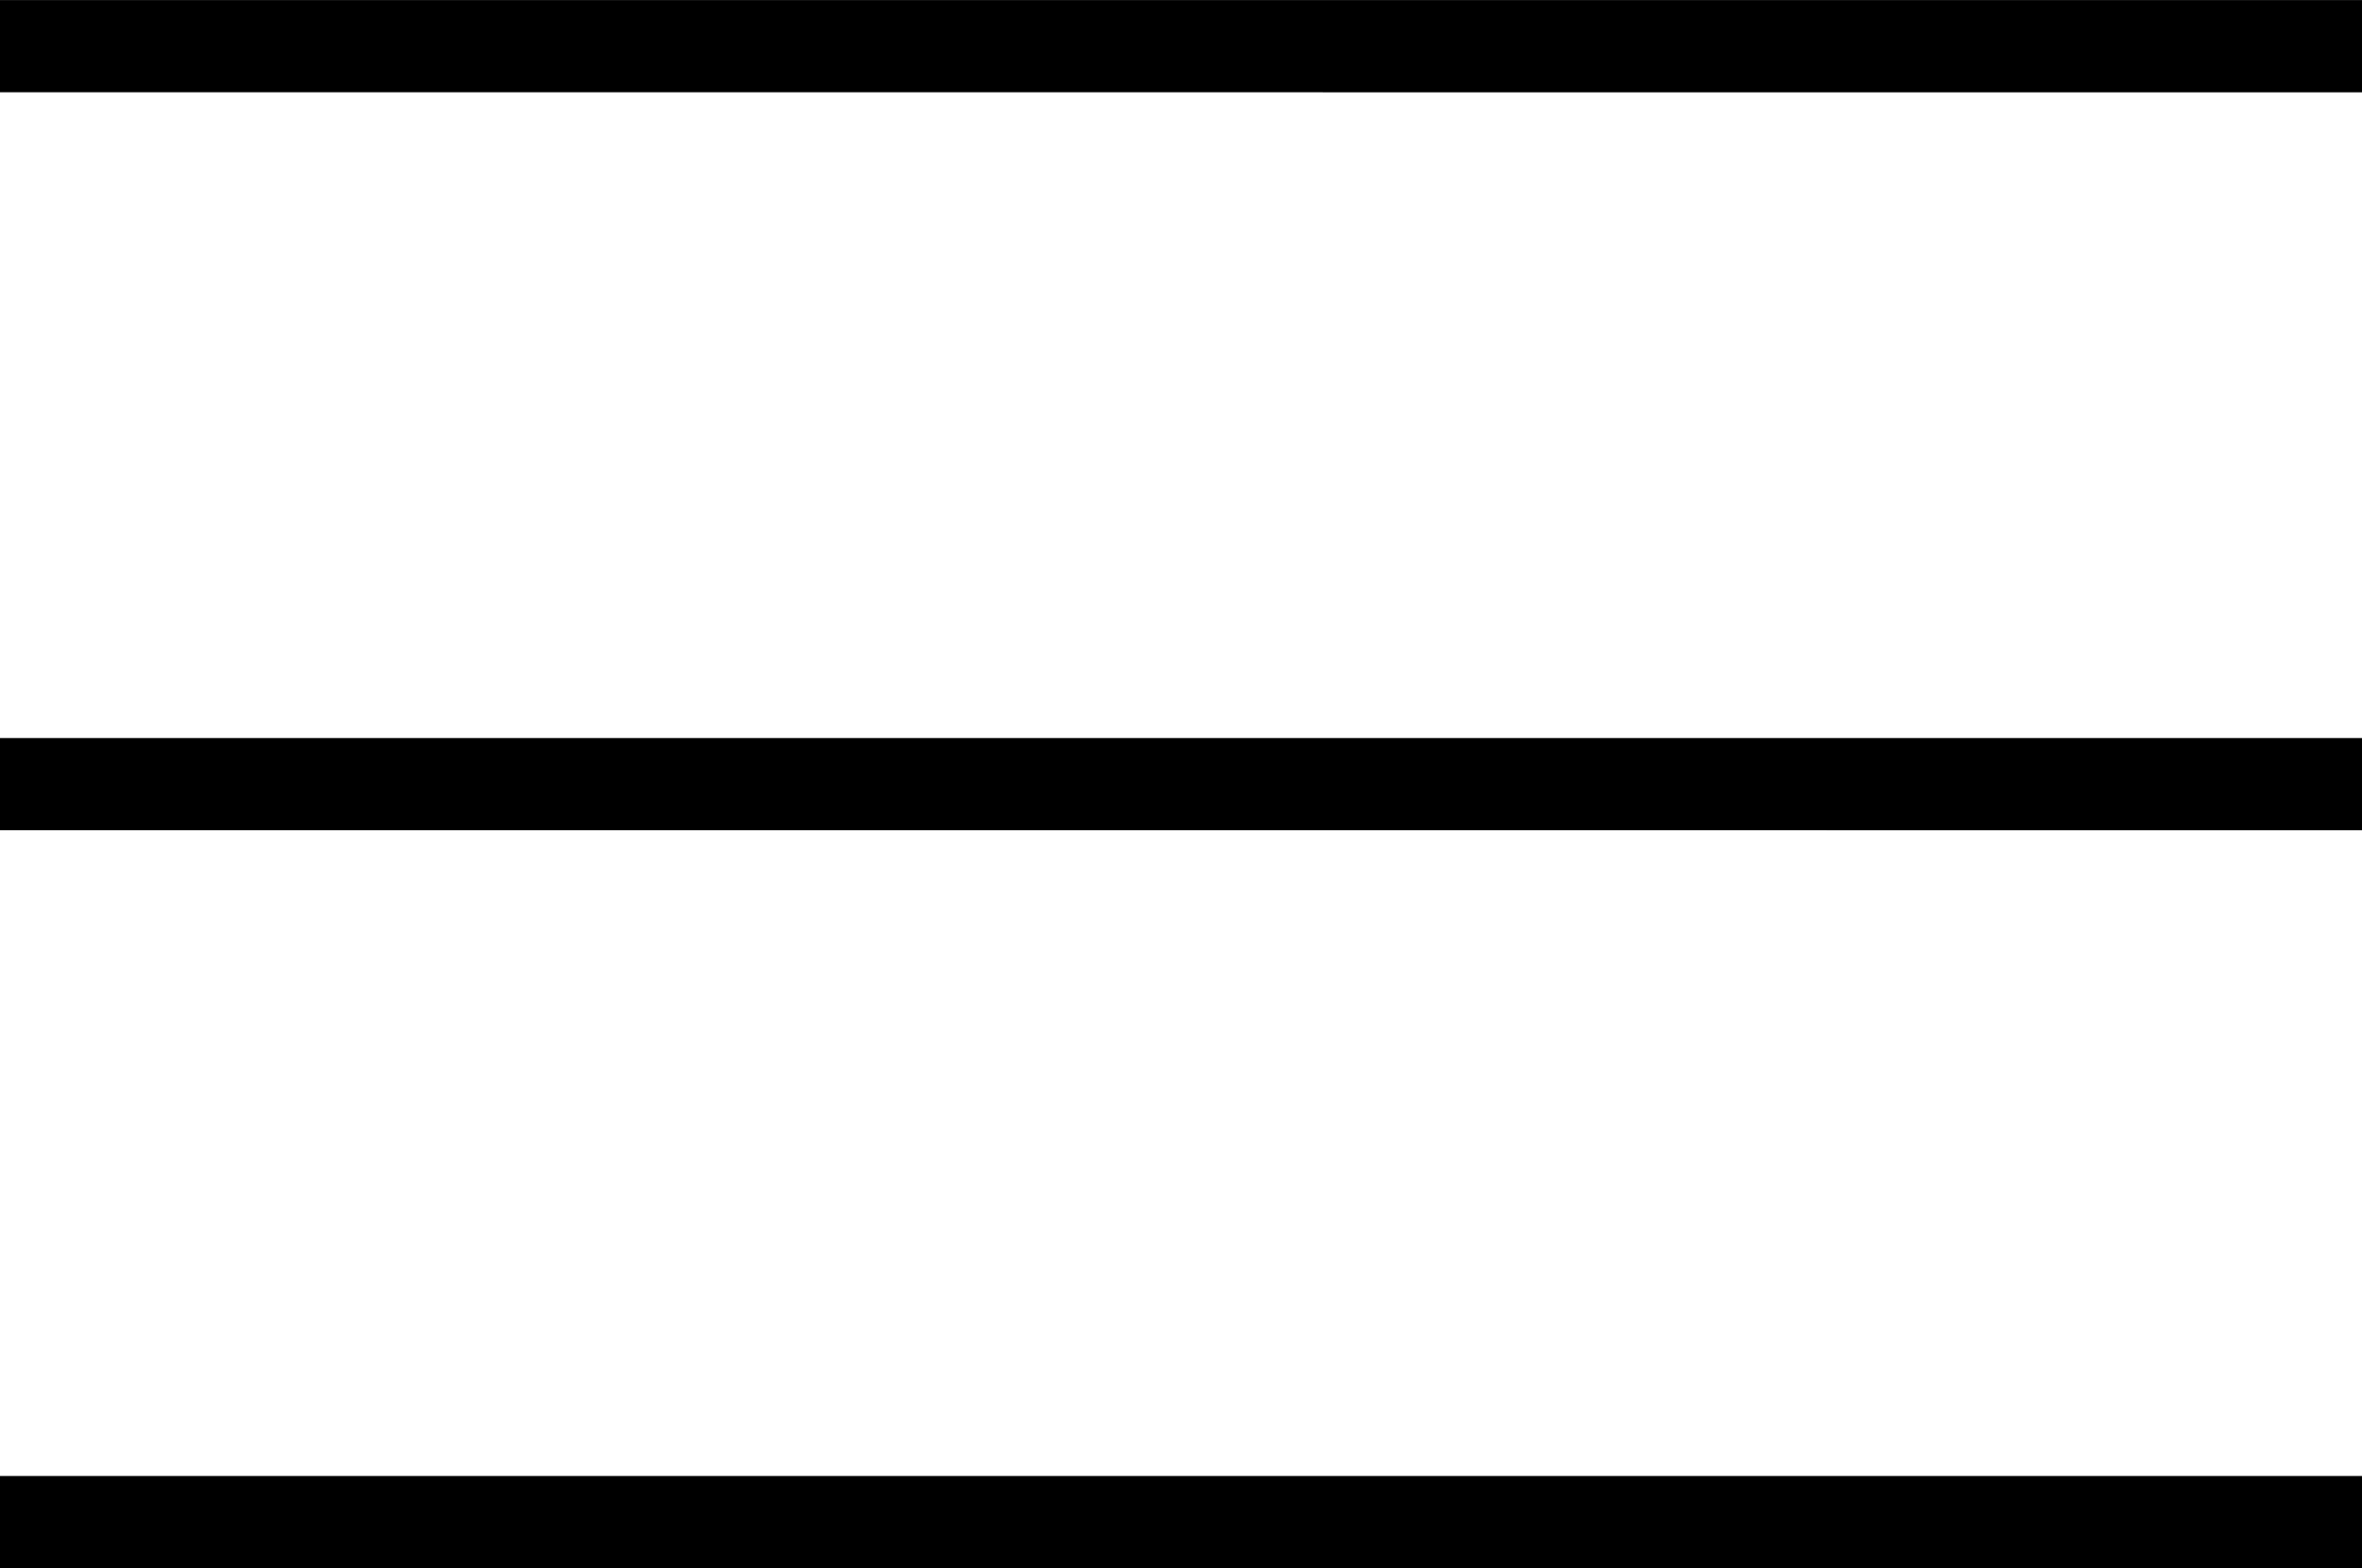 <svg xmlns="http://www.w3.org/2000/svg" id="svg-gst-bars-root" viewBox="0 0 32 21.25">
  <path d="M-2808.726,8.749V7.5h32V8.749Zm0-10V-2.5h32v1.25Zm0-10V-12.5h32v1.25Z" transform="translate(2808.726 12.501)" fill="currentColor"/>
</svg>
